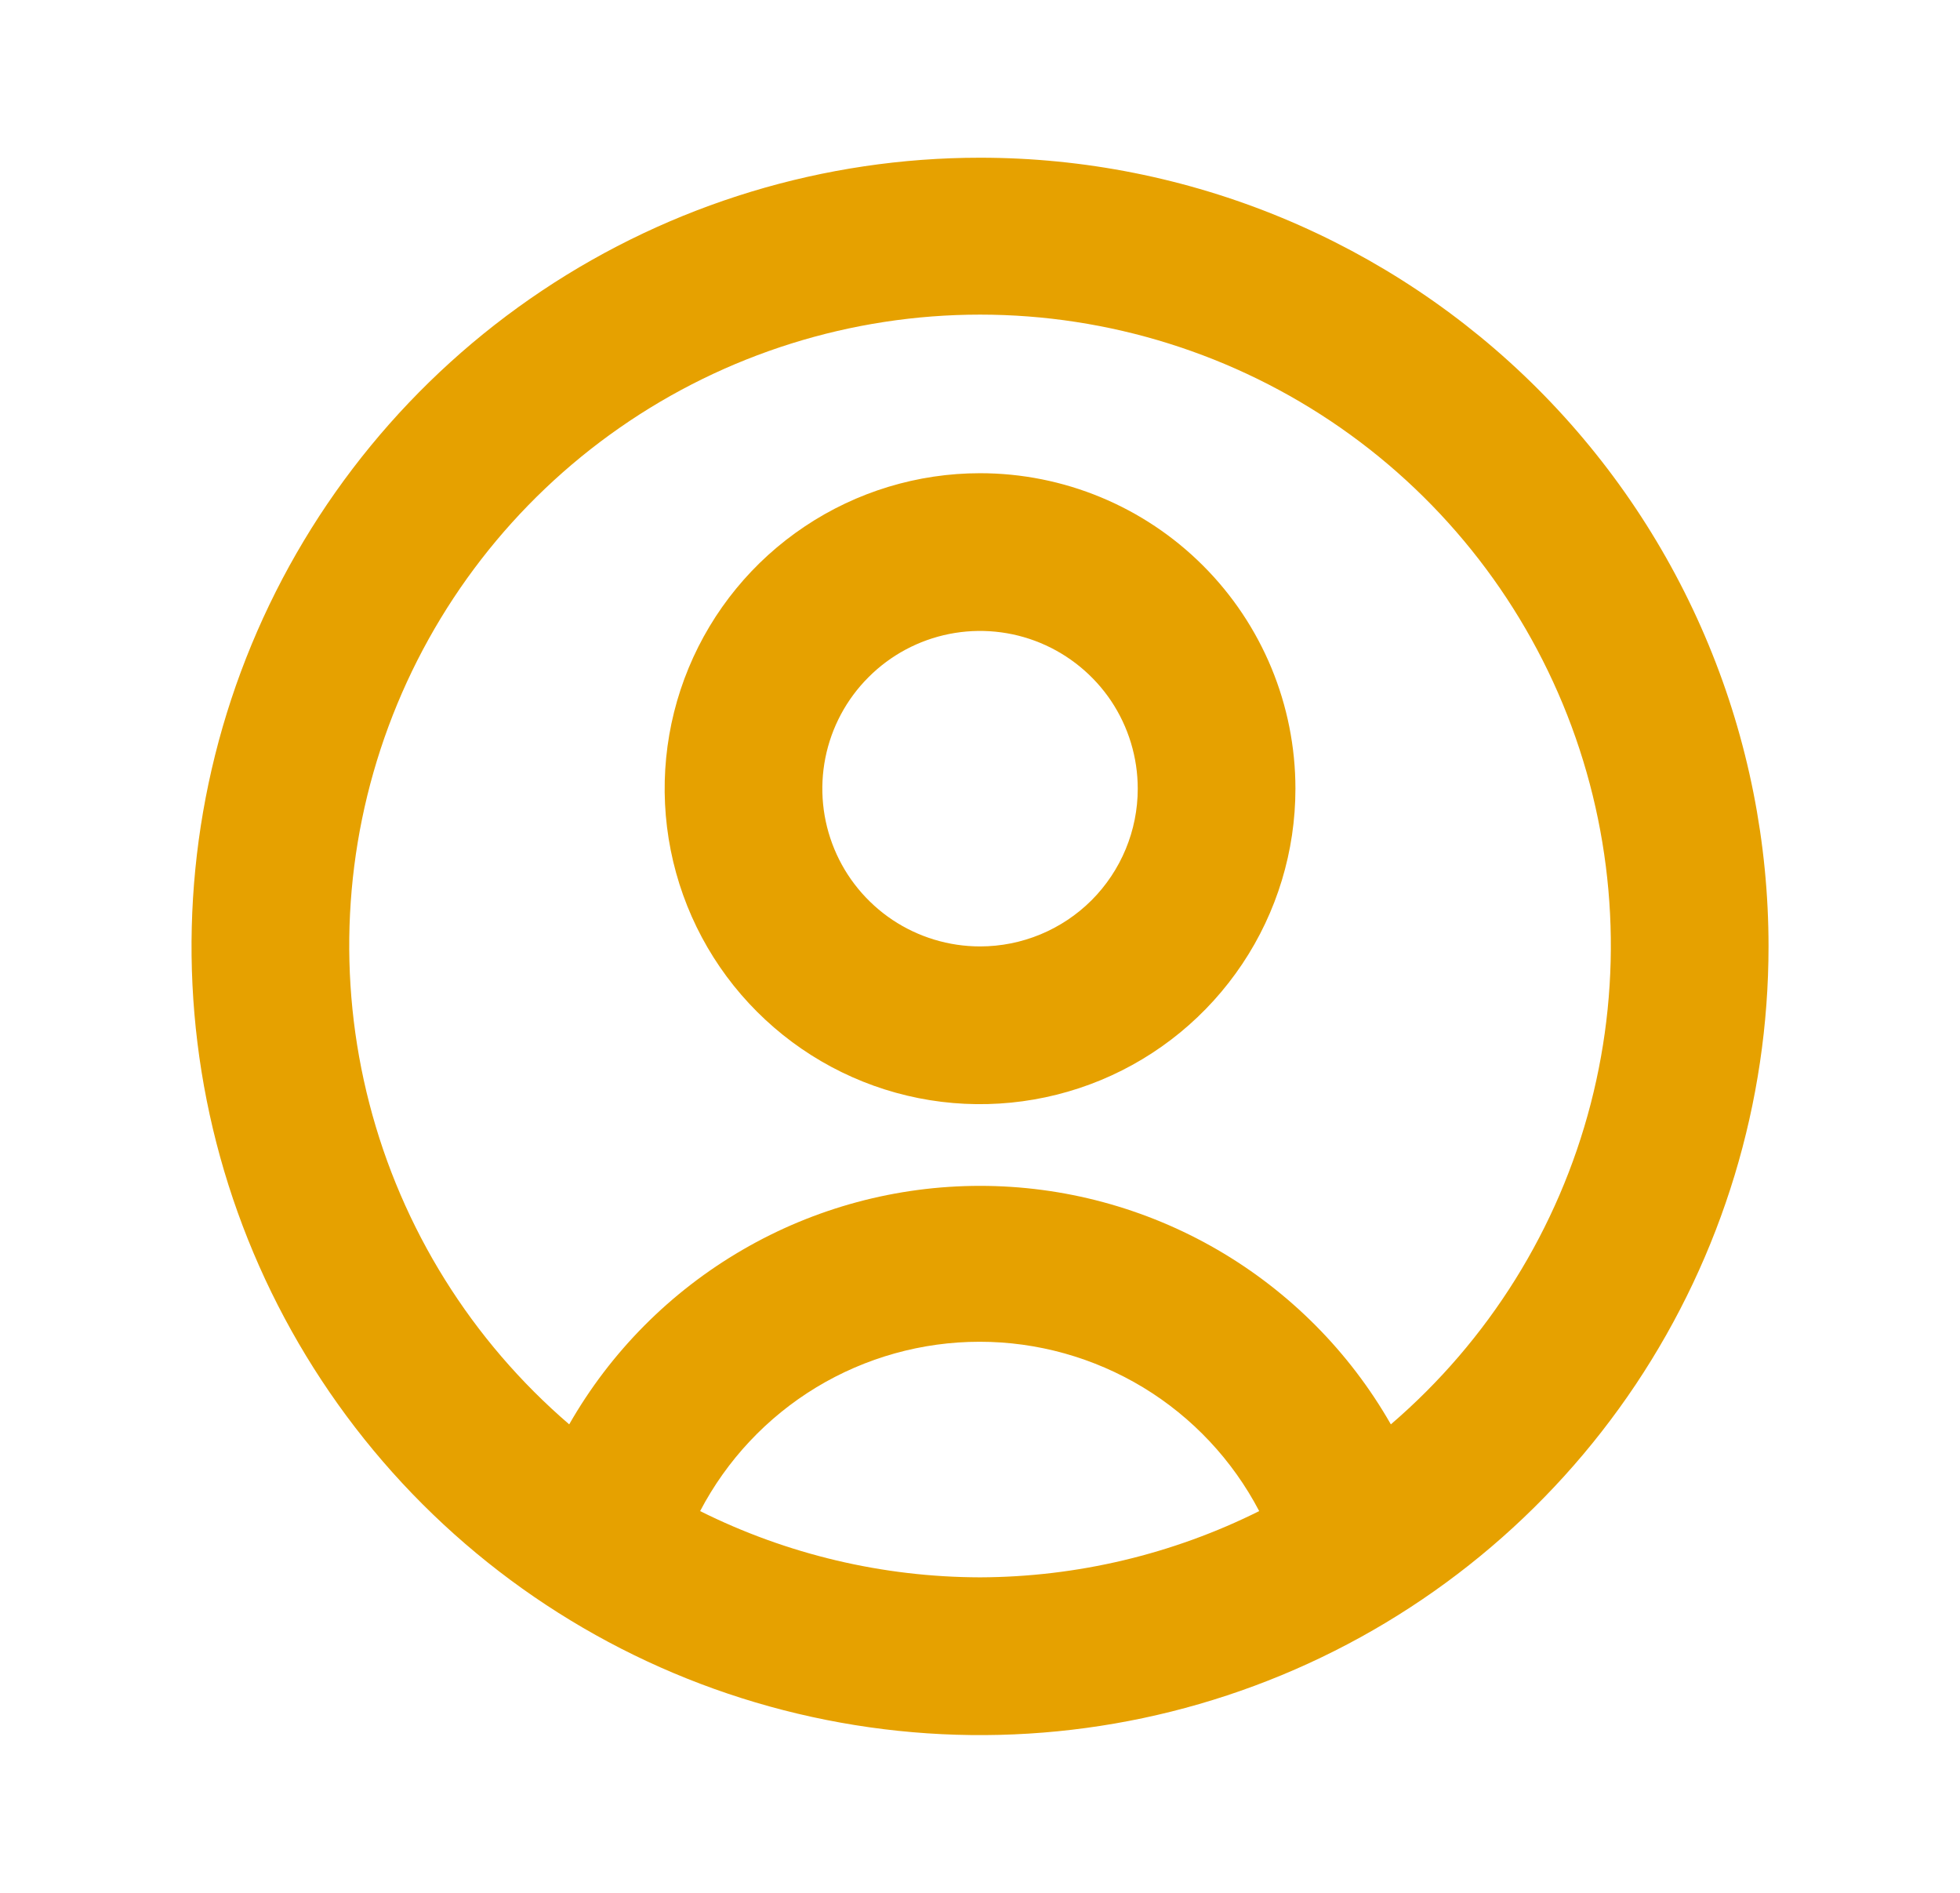 <svg width="29" height="28" viewBox="0 0 29 28" fill="none" xmlns="http://www.w3.org/2000/svg">
<path d="M14.501 7C13.578 7 12.675 7.274 11.908 7.787C11.141 8.299 10.542 9.028 10.189 9.881C9.836 10.734 9.744 11.672 9.924 12.577C10.104 13.482 10.548 14.314 11.201 14.966C11.854 15.619 12.685 16.064 13.59 16.244C14.495 16.424 15.434 16.331 16.287 15.978C17.139 15.625 17.868 15.027 18.381 14.259C18.894 13.492 19.167 12.59 19.167 11.667C19.167 10.429 18.676 9.242 17.8 8.367C16.925 7.492 15.738 7 14.501 7ZM14.501 14C14.039 14 13.588 13.863 13.204 13.607C12.821 13.35 12.521 12.986 12.345 12.56C12.168 12.133 12.122 11.664 12.212 11.211C12.302 10.759 12.524 10.343 12.851 10.017C13.177 9.69 13.593 9.468 14.045 9.378C14.498 9.288 14.967 9.334 15.394 9.511C15.82 9.688 16.184 9.987 16.441 10.37C16.697 10.754 16.834 11.205 16.834 11.667C16.834 12.286 16.588 12.879 16.151 13.317C15.713 13.754 15.12 14 14.501 14ZM14.501 2.333C12.193 2.333 9.938 3.018 8.019 4.3C6.1 5.582 4.605 7.404 3.722 9.535C2.839 11.667 2.608 14.013 3.058 16.276C3.508 18.539 4.619 20.618 6.251 22.25C7.883 23.881 9.961 24.992 12.225 25.442C14.488 25.893 16.834 25.662 18.965 24.779C21.097 23.896 22.919 22.4 24.201 20.482C25.483 18.563 26.167 16.308 26.167 14C26.167 12.468 25.866 10.951 25.279 9.535C24.693 8.12 23.834 6.834 22.75 5.75C21.667 4.667 20.381 3.808 18.965 3.221C17.55 2.635 16.033 2.333 14.501 2.333V2.333ZM14.501 23.333C13.063 23.33 11.646 22.995 10.359 22.353C10.754 21.598 11.348 20.965 12.077 20.523C12.806 20.082 13.642 19.848 14.495 19.848C15.347 19.848 16.183 20.082 16.913 20.523C17.642 20.965 18.236 21.598 18.631 22.353C17.348 22.993 15.934 23.328 14.501 23.333V23.333ZM20.579 21.07C19.967 19.998 19.082 19.108 18.015 18.488C16.947 17.868 15.735 17.542 14.501 17.542C13.266 17.542 12.054 17.868 10.987 18.488C9.919 19.108 9.034 19.998 8.422 21.07C6.976 19.828 5.944 18.174 5.466 16.328C4.987 14.482 5.086 12.534 5.748 10.746C6.41 8.959 7.604 7.416 9.169 6.327C10.733 5.238 12.594 4.654 14.501 4.654C16.407 4.654 18.268 5.238 19.833 6.327C21.398 7.416 22.591 8.959 23.253 10.746C23.915 12.534 24.014 14.482 23.536 16.328C23.058 18.174 22.026 19.828 20.579 21.07V21.07Z" fill="#E6A100"/>
</svg>
